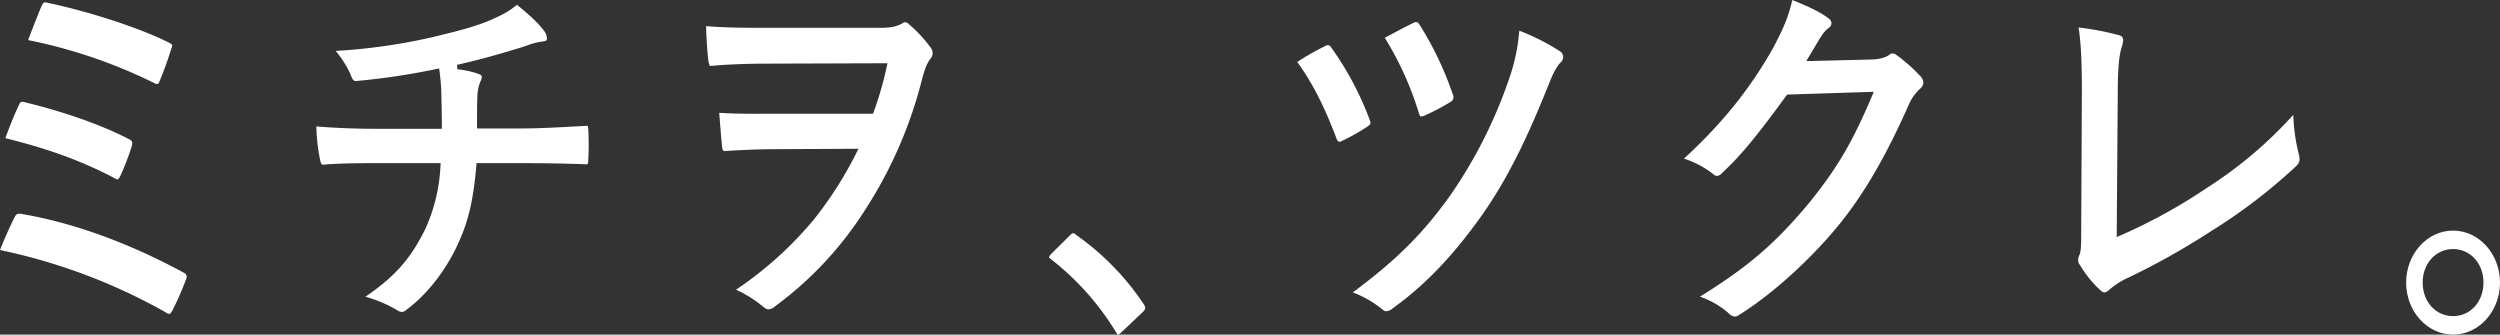 <svg xmlns="http://www.w3.org/2000/svg" width="831.583" height="111.302" viewBox="0 0 831.583 111.302">
  <rect x="0" y="0" width="831.583" height="111.302" fill="#333333" stroke="none"/>
  <g id="グループ_29" data-name="グループ 29" transform="translate(-541.554 -304.882)">
    <path id="パス_38" data-name="パス 38" d="M597.861,409.289a2.329,2.329,0,0,1-1.163-.5,191.8,191.8,0,0,0-55.144-20.735c1.481-3.8,3.549-8.348,4.844-10.894.457-.914.826-1.192,1.582-1.192a4.029,4.029,0,0,1,.765.084c16.958,2.851,35.567,9.585,53.836,19.479,1.114.563,1.333,1.238.8,2.417a101.542,101.542,0,0,1-4.5,10.25C598.317,409.2,598.058,409.289,597.861,409.289ZM580.71,364.536a1.78,1.78,0,0,1-1.05-.376c-10.627-5.631-21.84-9.739-36.326-13.318,1.62-4.434,3.41-8.8,4.534-11.044.4-.979.692-1.051,1.059-1.051a3.621,3.621,0,0,1,.989.181c12.917,3.114,25.4,7.523,34.287,12.107,1.41.687,1.582,1.122,1.091,2.753a83.745,83.745,0,0,1-3.683,9.547C581.069,364.417,580.8,364.536,580.71,364.536Zm13.1-31.7a1.93,1.93,0,0,1-.892-.3,170.851,170.851,0,0,0-42.006-14.322c1.376-3.657,3.585-9.327,4.413-11.165.621-1.381.914-1.381,1.171-1.381a4.915,4.915,0,0,1,1.018.172c11.283,2.366,28.6,7.473,40.013,13.106,1.528.744,1.484.99.992,2.173a114,114,0,0,1-3.951,10.911C594.269,332.84,593.95,332.84,593.813,332.84Z" fill="#fff"/>
    <path id="パス_39" data-name="パス 39" d="M675.256,408.662a3.243,3.243,0,0,1-1.63-.635,44.534,44.534,0,0,0-10.545-4.44c9.781-6.627,15.1-12.677,19.957-22.551a56.867,56.867,0,0,0,5.04-21.1l.046-.794H667.245c-4.04,0-12.447,0-18.009.505l-.167.007c-.5,0-.8-.105-1.17-2.268a60.152,60.152,0,0,1-1.11-10.46c6.048.534,13.153.805,21.133.805h20.609v-.75c0-5.012-.173-10.977-.226-12.685-.113-1.643-.229-3.312-.57-5.844l-.107-.793-.785.158a235.056,235.056,0,0,1-26.648,4,2.1,2.1,0,0,1-.284.024c-.741,0-1.237-.635-1.77-2.266a33.54,33.54,0,0,0-4.925-7.753,193.493,193.493,0,0,0,32.127-4.569c7.5-1.81,13.4-3.236,18.747-5.43,5.1-2.17,7.12-3.43,9.427-5.358,3.348,2.747,6.894,5.817,8.636,8.237a4.441,4.441,0,0,1,1.325,3.071c0,.528-.108.859-2.235,1.007a25.734,25.734,0,0,0-4.463,1.259c-.918.321-1.867.652-2.786.9-7.163,2.217-14.015,4.068-20.4,5.51l.071,1.476a29.442,29.442,0,0,1,7.141,1.577c.506.147,1.005.42,1.005,1.063a3.832,3.832,0,0,1-.386,1.264c-.077.187-.159.385-.241.6a13.824,13.824,0,0,0-.838,4.488c-.114,2.786-.114,5.636-.114,9.947v.75h14.742c5.644,0,12.85-.394,18.111-.681,1.389-.076,2.644-.145,3.7-.2a.655.655,0,0,1,.284.042,4.333,4.333,0,0,1,.159,1.1l.013.174a98.282,98.282,0,0,1,0,9.938,5.319,5.319,0,0,1-.189,1.477h0a1.335,1.335,0,0,1-.528.059c-7.472-.264-14.027-.377-21.891-.377H700.069l-.058.687c-.93,10.986-2.547,18.216-5.58,24.953-3.934,9.242-10.55,17.889-17.7,23.146A2.682,2.682,0,0,1,675.256,408.662Z" fill="#fff"/>
    <path id="パス_40" data-name="パス 40" d="M797.225,407.785c-.606,0-1.208-.325-2.218-1.2a39.619,39.619,0,0,0-8.626-5.339,122.437,122.437,0,0,0,25.978-23.45,127.3,127.3,0,0,0,14.2-22.328l.553-1.1-27.066.132c-5.273,0-10.846.2-17.534.627-.237,0-.667,0-.783-1.685-.231-2.057-.464-5-.69-7.851-.084-1.079-.169-2.157-.255-3.193,4.146.286,8.4.327,12.4.327l6.758-.014h31.995l.186-.477a109.8,109.8,0,0,0,4.434-15.4l.2-.914L797,326.051c-7,0-13.577.261-19.022.755-.238,0-.527,0-.769-1.621-.311-2.064-.72-7.864-.776-11.606,6.774.558,13.783.558,20.57.558h37.35c3.263,0,5.054-.335,7.1-1.328a2.591,2.591,0,0,1,1.253-.552,2.177,2.177,0,0,1,1.194.689,44.563,44.563,0,0,1,7.215,7.763,2.965,2.965,0,0,1,.658,1.83,3.048,3.048,0,0,1-.748,1.924c-1.352,1.776-2.065,3.968-3.066,7.92A144.6,144.6,0,0,1,829.1,375.028a118.4,118.4,0,0,1-29.6,31.644A3.966,3.966,0,0,1,797.225,407.785Z" fill="#fff"/>
    <path id="パス_41" data-name="パス 41" d="M913.625,416.184c-.182,0-.432-.057-.89-.871A89.984,89.984,0,0,0,891.2,391.137c-.627-.465-.708-.648-.718-.679a3.706,3.706,0,0,1,.642-1.029l6.248-6.185c.339-.375.787-.786,1.165-.786a1.669,1.669,0,0,1,.957.553,87.281,87.281,0,0,1,22.347,22.815c.657.974.657,1.186.657,1.455,0,.335-.067.657-.9,1.468l-6.876,6.512A7.327,7.327,0,0,1,913.625,416.184Z" fill="#fff"/>
    <path id="パス_42" data-name="パス 42" d="M1002.686,408.412c-.273,0-.658-.085-1.453-.715a34.832,34.832,0,0,0-9.692-5.558c14.515-10.751,23.413-19.636,32.517-32.406a156.984,156.984,0,0,0,19.621-39.055,63.089,63.089,0,0,0,3.236-15.591,74.389,74.389,0,0,1,13.689,6.945,2.229,2.229,0,0,1,.91,1.886,2.5,2.5,0,0,1-.711,1.629c-1.8,1.645-3.2,5.15-4.223,7.71l-.315.784c-7.608,18.928-13.926,31.233-21.808,42.473-9.705,13.617-18.84,23.152-29.615,30.91A3.844,3.844,0,0,1,1002.686,408.412Zm-15.63-56.392c-.324,0-.686-.2-1.147-1.63-2.914-7.591-6.7-16.419-12.84-24.892a79.757,79.757,0,0,1,9.271-5.282,2.081,2.081,0,0,1,.956-.322c.247,0,.637.1,1.152.914a102.594,102.594,0,0,1,12.57,23.559l.113.306a3.4,3.4,0,0,1,.29,1.057c0,.356-.164.662-1.031,1.265a66.142,66.142,0,0,1-8.565,4.819A2,2,0,0,1,987.056,352.02Zm27.252-8.4c-.179,0-.479,0-.859-1.348a106.427,106.427,0,0,0-11.276-24.829c.916-.48,1.847-.974,2.783-1.472,2.277-1.21,4.631-2.461,6.856-3.532a2.038,2.038,0,0,1,.816-.224c.276,0,.631.113,1.158.951a108.808,108.808,0,0,1,10.978,23.017,1.861,1.861,0,0,1-.837,2.665,71.386,71.386,0,0,1-8.463,4.45A3.411,3.411,0,0,1,1014.308,343.615Z" fill="#fff"/>
    <path id="パス_43" data-name="パス 43" d="M1118.559,410.167a3.15,3.15,0,0,1-2.073-1.167,28.3,28.3,0,0,0-9.484-5.431c16.152-10.009,25.142-17.765,36.394-31.285,9.329-11.545,14.428-20.239,20.989-35.789l.454-1.079-28.841.927-.215.3c-9.01,12.327-14.766,19.669-21.229,25.588a2.842,2.842,0,0,1-1.863,1.182,1.872,1.872,0,0,1-1.194-.563,30.859,30.859,0,0,0-9.808-5.2c12.6-11.57,21.729-22.872,29.483-36.487,3.457-6.517,5.282-10.539,6.553-16.273,6.021,2.385,9.9,4.364,12.183,6.206a1.956,1.956,0,0,1,.85,1.547,1.816,1.816,0,0,1-.92,1.516,10.074,10.074,0,0,0-2.464,2.792c-.177.257-.354.517-.536.77-1.273,2.175-2.392,4.042-3.731,6.275l-.7,1.169,1.336.012,20.31-.5c2.866-.123,4.56-.583,6.058-1.642a1.419,1.419,0,0,1,1.032-.364,2.4,2.4,0,0,1,1.36.605,52.426,52.426,0,0,1,7.574,6.682,3.586,3.586,0,0,1,1.262,2.368,2.966,2.966,0,0,1-1.121,2.089,15.572,15.572,0,0,0-3.891,5.626c-7.23,16.3-14.3,28.562-22.245,38.577-9.545,11.96-22.935,24.146-34.11,31.043A2.178,2.178,0,0,1,1118.559,410.167Z" fill="#fff"/>
    <path id="パス_44" data-name="パス 44" d="M1241.54,402.144c-.389,0-.784-.225-1.408-.8a36.936,36.936,0,0,1-6.75-8.361,2.594,2.594,0,0,1-.569-1.619,4.787,4.787,0,0,1,.5-1.824c.517-1.43.517-3.827.517-7.453l.225-47.131c0-9.767-.309-15.785-1.089-20.932a94.834,94.834,0,0,1,13.527,2.585,1.612,1.612,0,0,1,1.3,1.67,10.523,10.523,0,0,1-.531,2.418c-.893,2.829-1.273,7.545-1.273,15.76l-.348,47.277,1.057-.457a181.592,181.592,0,0,0,28.888-15.857,141.076,141.076,0,0,0,28.8-24.334,60.012,60.012,0,0,0,1.775,12.871c.652,2.289.223,3.2-.918,4.272a183.044,183.044,0,0,1-28.1,21.474,243.984,243.984,0,0,1-27.575,15.506,25.869,25.869,0,0,0-6.5,4.139A2.449,2.449,0,0,1,1241.54,402.144Z" fill="#fff"/>
    <path id="パス_45" data-name="パス 45" d="M1357.526,416.184c-8.608,0-15.612-7.762-15.612-17.3s7-17.3,15.612-17.3,15.611,7.762,15.611,17.3S1366.134,416.184,1357.526,416.184Zm0-28.457c-5.767,0-10.116,4.8-10.116,11.155s4.349,11.155,10.116,11.155,10.115-4.795,10.115-11.155S1363.292,387.727,1357.526,387.727Z" fill="#fff"/>
  </g>
</svg>
